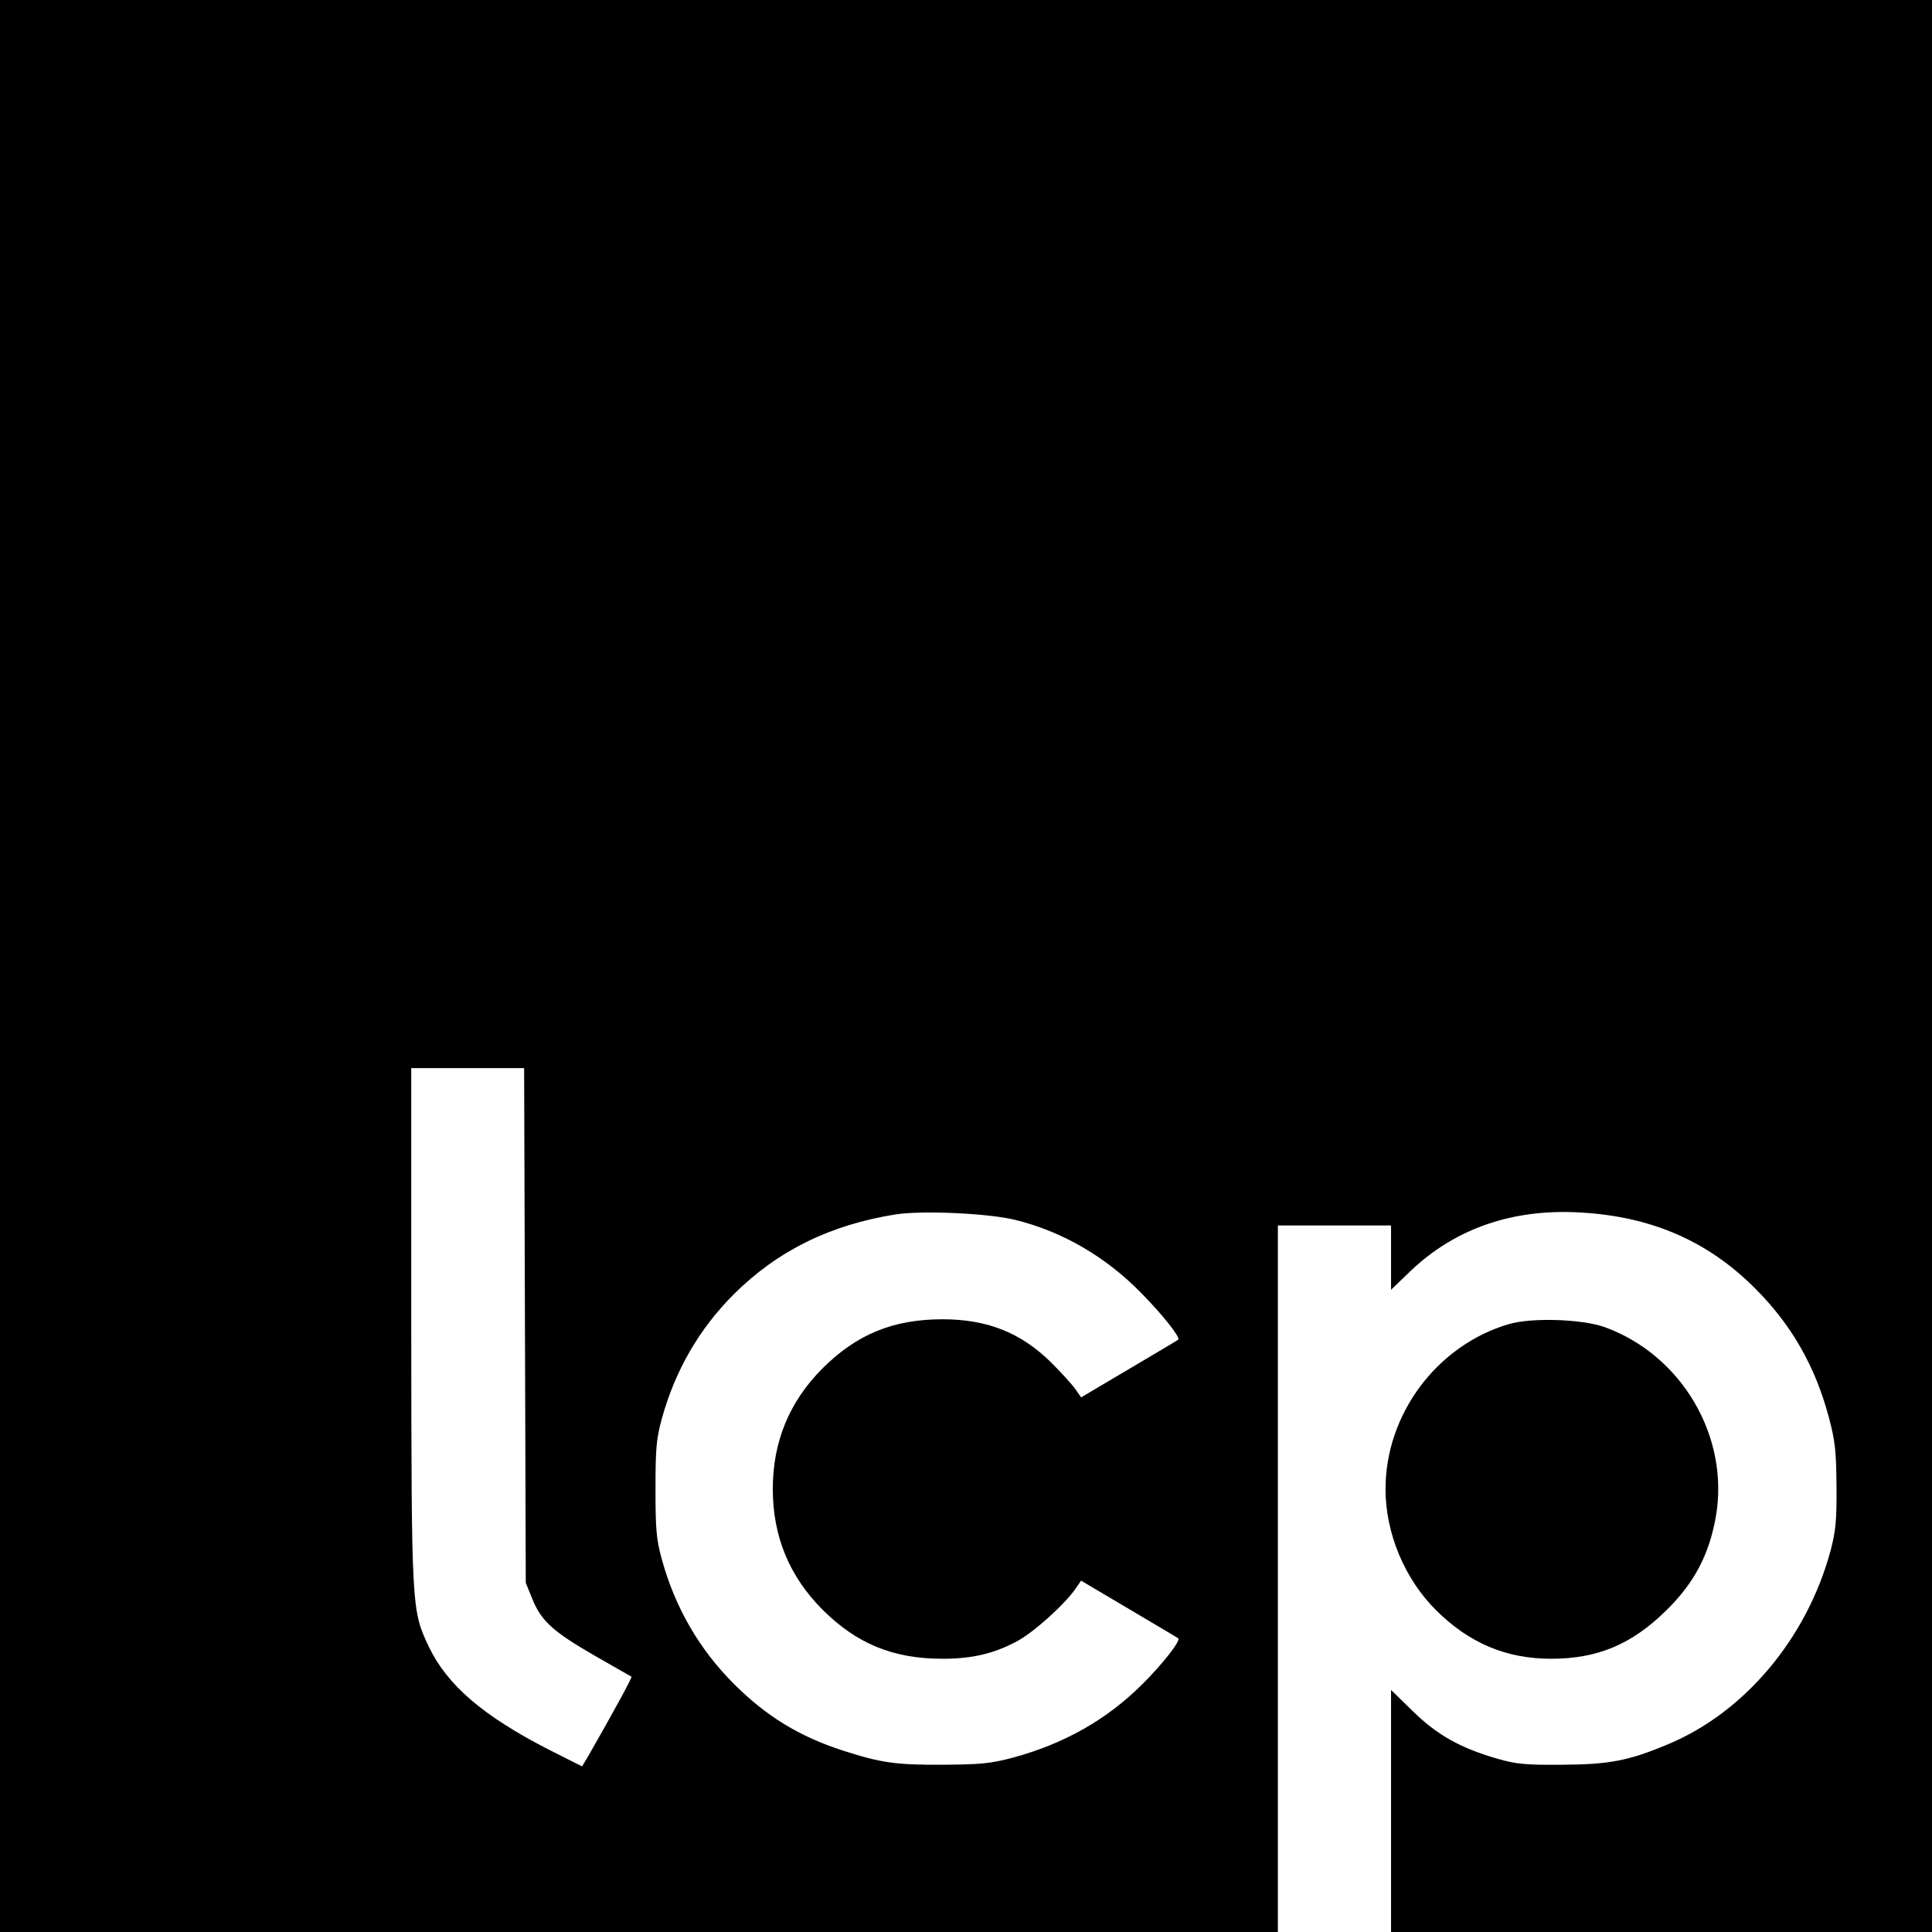 <?xml version="1.0" standalone="no"?>
<!DOCTYPE svg PUBLIC "-//W3C//DTD SVG 20010904//EN"
 "http://www.w3.org/TR/2001/REC-SVG-20010904/DTD/svg10.dtd">
<svg version="1.0" xmlns="http://www.w3.org/2000/svg"
 width="700pt" height="700pt" viewBox="0 0 700 700"
 preserveAspectRatio="xMidYMid meet">
<g transform="translate(0,700) scale(0.1,-0.1)"
fill="#000000" stroke="none">
<path d="M0 3500 l0 -3500 2315 0 2315 0 0 1280 0 1280 205 0 205 0 0 -116 0
-117 74 71 c160 151 367 223 610 209 257 -14 461 -102 632 -272 134 -133 221
-284 271 -473 22 -83 26 -119 27 -247 1 -127 -3 -163 -22 -235 -86 -317 -312
-585 -589 -700 -143 -60 -213 -73 -383 -74 -133 -1 -166 2 -235 22 -133 38
-220 87 -307 173 l-78 76 0 -438 0 -439 980 0 980 0 0 3500 0 3500 -3500 0
-3500 0 0 -3500z m1902 -1302 l3 -933 24 -59 c32 -79 75 -118 226 -205 72 -41
131 -75 133 -76 3 -3 -66 -129 -154 -283 l-25 -42 -121 61 c-238 122 -367 233
-434 372 -63 134 -63 131 -64 1165 l0 932 205 0 204 0 3 -932z m1777 382 c170
-42 327 -133 456 -265 76 -77 143 -161 134 -169 -2 -2 -82 -49 -178 -106
l-174 -103 -20 29 c-11 16 -50 59 -87 96 -110 109 -232 158 -395 158 -180 0
-312 -55 -436 -179 -119 -120 -179 -264 -179 -436 0 -172 60 -316 179 -436
124 -124 256 -179 436 -179 106 0 185 18 269 63 59 31 172 132 213 191 l20 29
174 -103 c96 -57 176 -104 178 -106 10 -8 -59 -96 -130 -166 -129 -129 -284
-216 -468 -266 -83 -22 -117 -25 -256 -26 -169 -1 -223 7 -360 51 -158 51
-278 124 -396 242 -126 126 -213 277 -261 451 -20 73 -23 108 -23 255 0 147 3
182 23 255 48 174 135 325 261 451 158 157 348 251 586 289 98 15 337 4 434
-20z"/>
<path d="M5465 2202 c-259 -77 -445 -326 -445 -597 0 -160 69 -326 184 -440
119 -118 253 -175 416 -175 168 0 292 52 417 175 102 100 156 203 180 341 50
289 -124 585 -404 686 -83 29 -265 35 -348 10z"/>
</g>
</svg>
